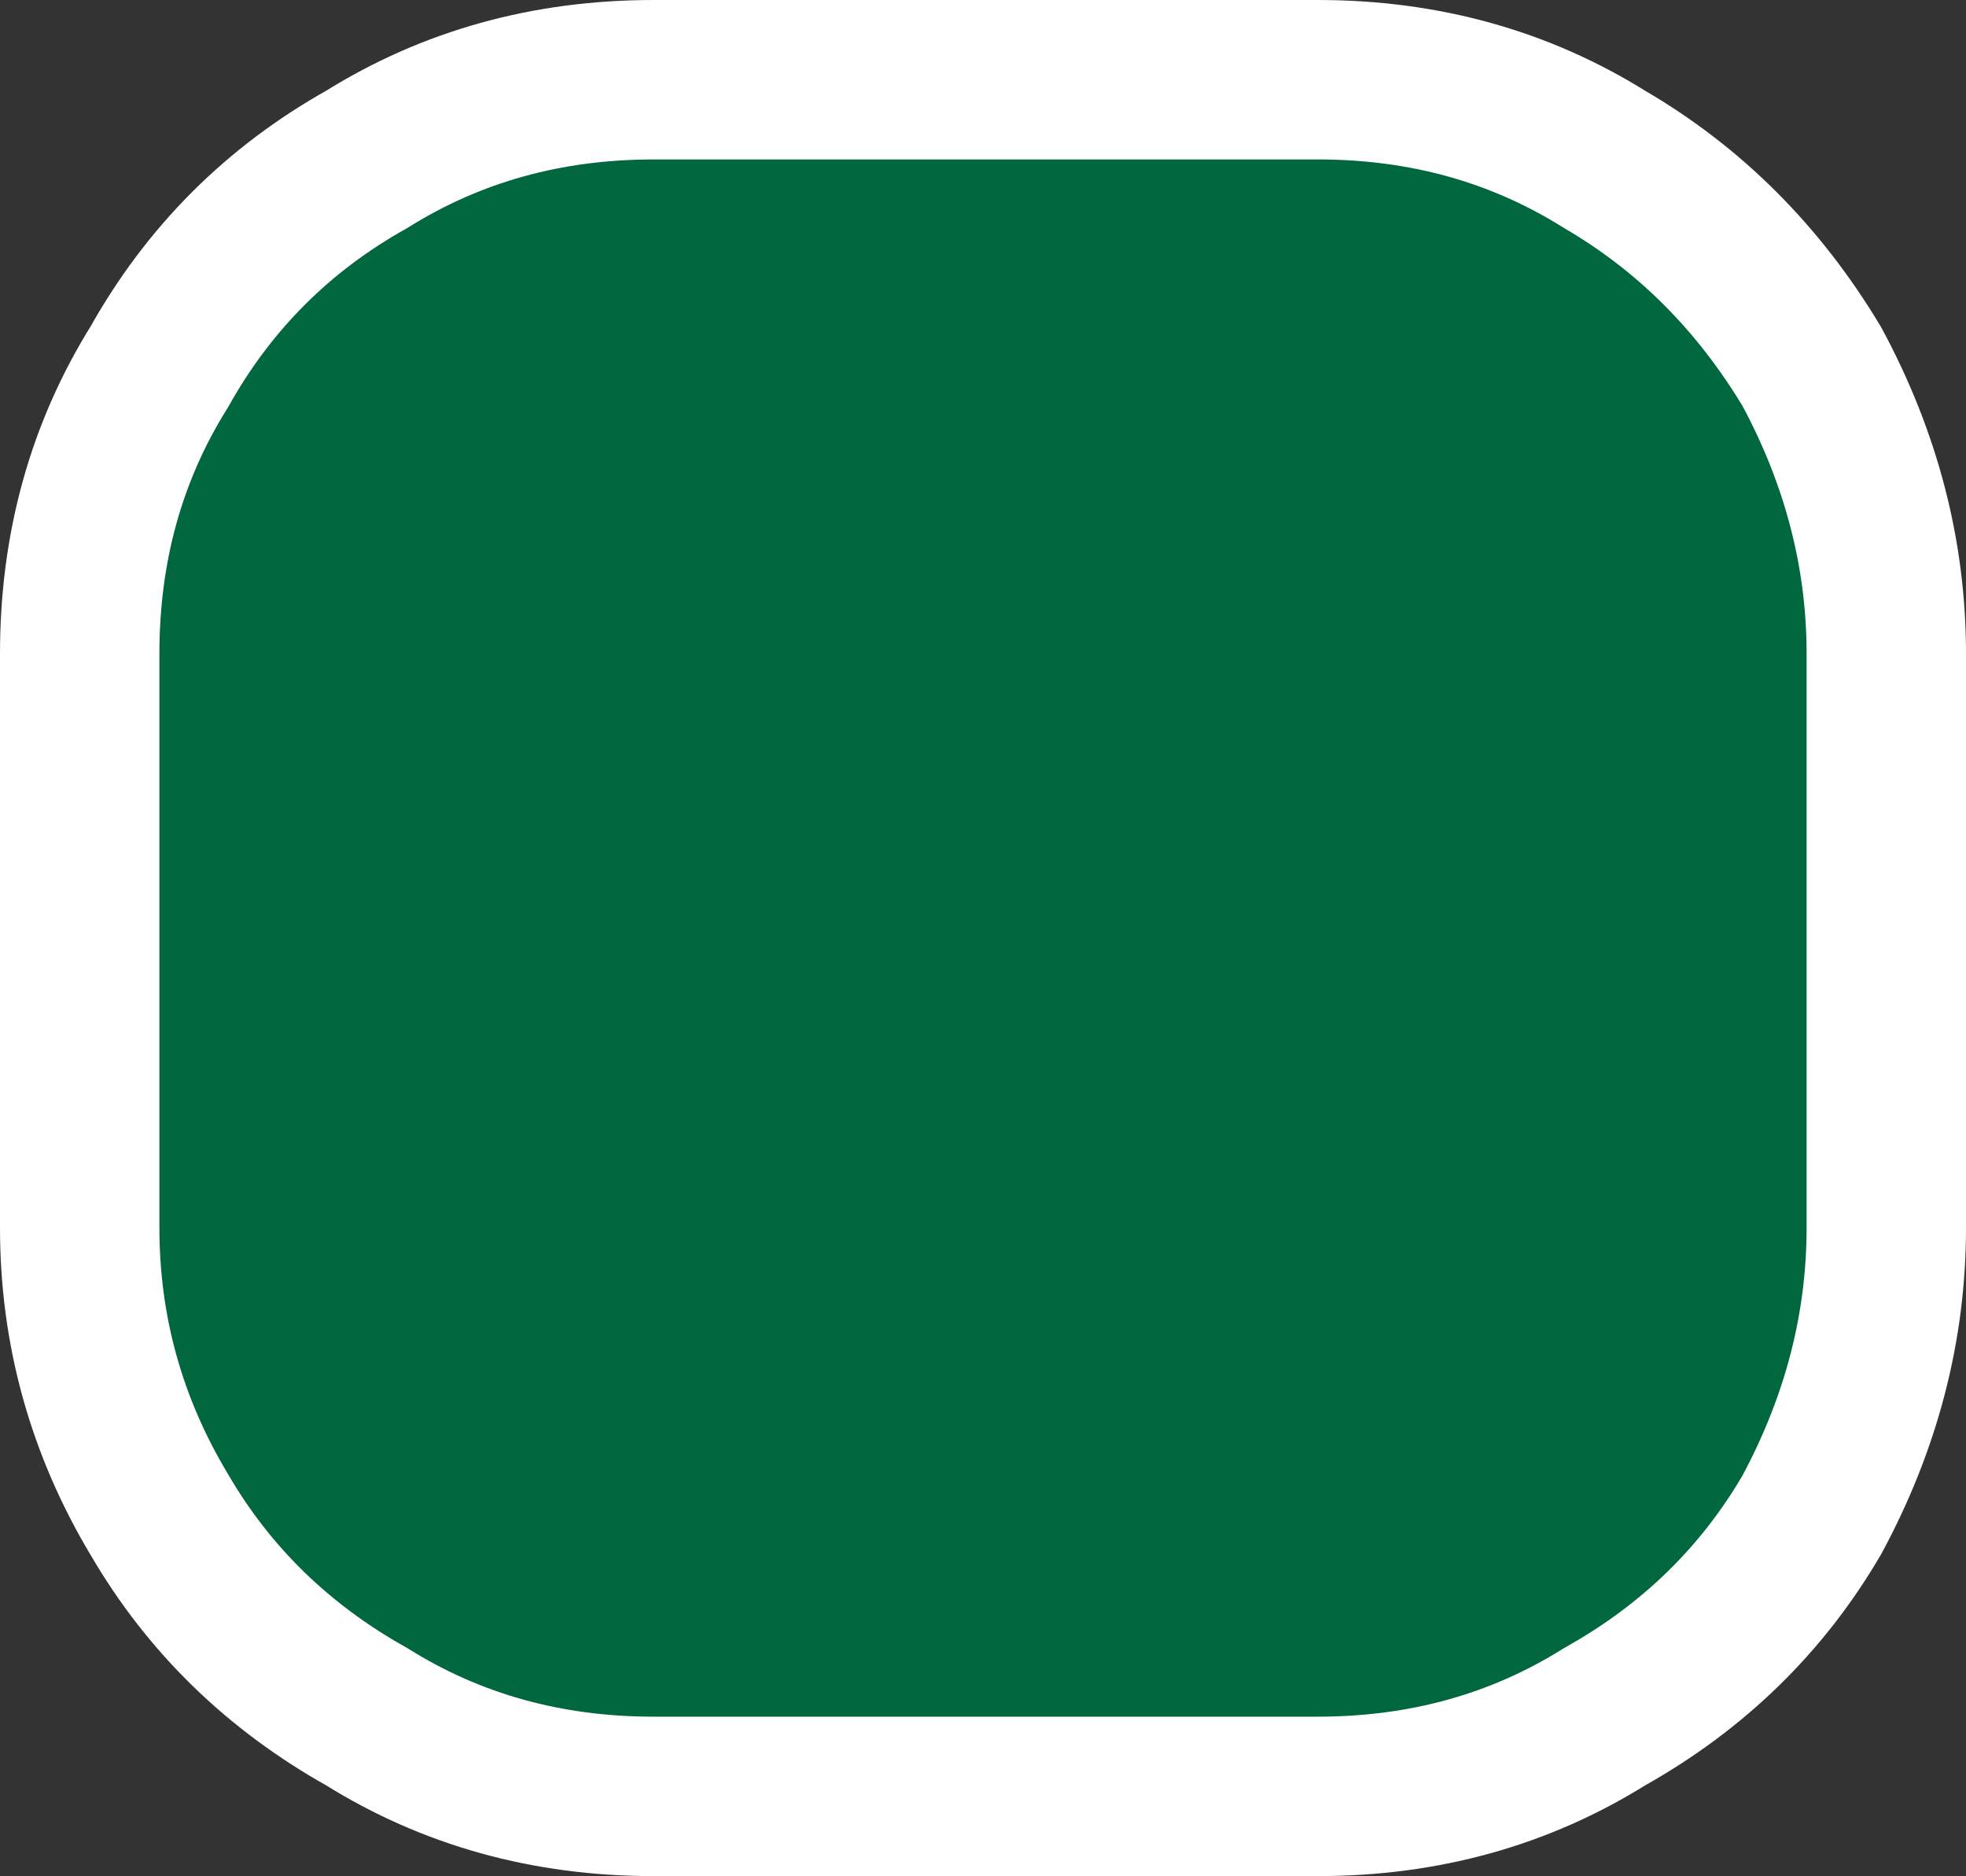 <?xml version="1.0" encoding="UTF-8" standalone="no"?>
<svg xmlns:xlink="http://www.w3.org/1999/xlink" height="17.65px" width="18.5px" xmlns="http://www.w3.org/2000/svg">
  <rect width="100%" height="100%" fill="#333333" stroke="none"/>
  <g transform="matrix(1.0, 0.0, 0.0, 1.0, 0.4, 3.6)">
    <path d="M14.7 -2.1 Q15.9 -1.4 16.65 -0.15 17.35 1.15 17.35 2.55 L17.35 7.95 Q17.35 9.35 16.65 10.65 15.95 11.85 14.7 12.55 13.5 13.3 12.0 13.3 L5.75 13.3 Q4.25 13.3 3.05 12.55 1.8 11.85 1.1 10.65 0.35 9.4 0.35 7.95 L0.35 2.55 Q0.35 1.05 1.1 -0.15 1.8 -1.4 3.05 -2.1 4.25 -2.85 5.75 -2.85 L12.0 -2.85 Q13.5 -2.85 14.7 -2.1" fill="#00673e" fill-rule="evenodd" stroke="none"/>
    <path d="M14.7 -2.1 Q15.9 -1.4 16.65 -0.15 17.35 1.15 17.35 2.55 L17.35 7.95 Q17.35 9.35 16.65 10.65 15.95 11.85 14.7 12.55 13.5 13.3 12.0 13.3 L5.75 13.3 Q4.25 13.3 3.05 12.55 1.8 11.85 1.1 10.65 0.35 9.4 0.35 7.95 L0.35 2.55 Q0.35 1.05 1.1 -0.15 1.8 -1.4 3.05 -2.1 4.25 -2.85 5.75 -2.85 L12.0 -2.85 Q13.5 -2.85 14.7 -2.1 Z" fill="none" stroke="#ffffff" stroke-linecap="round" stroke-linejoin="round" stroke-width="1.5"/>
  </g>
</svg>
